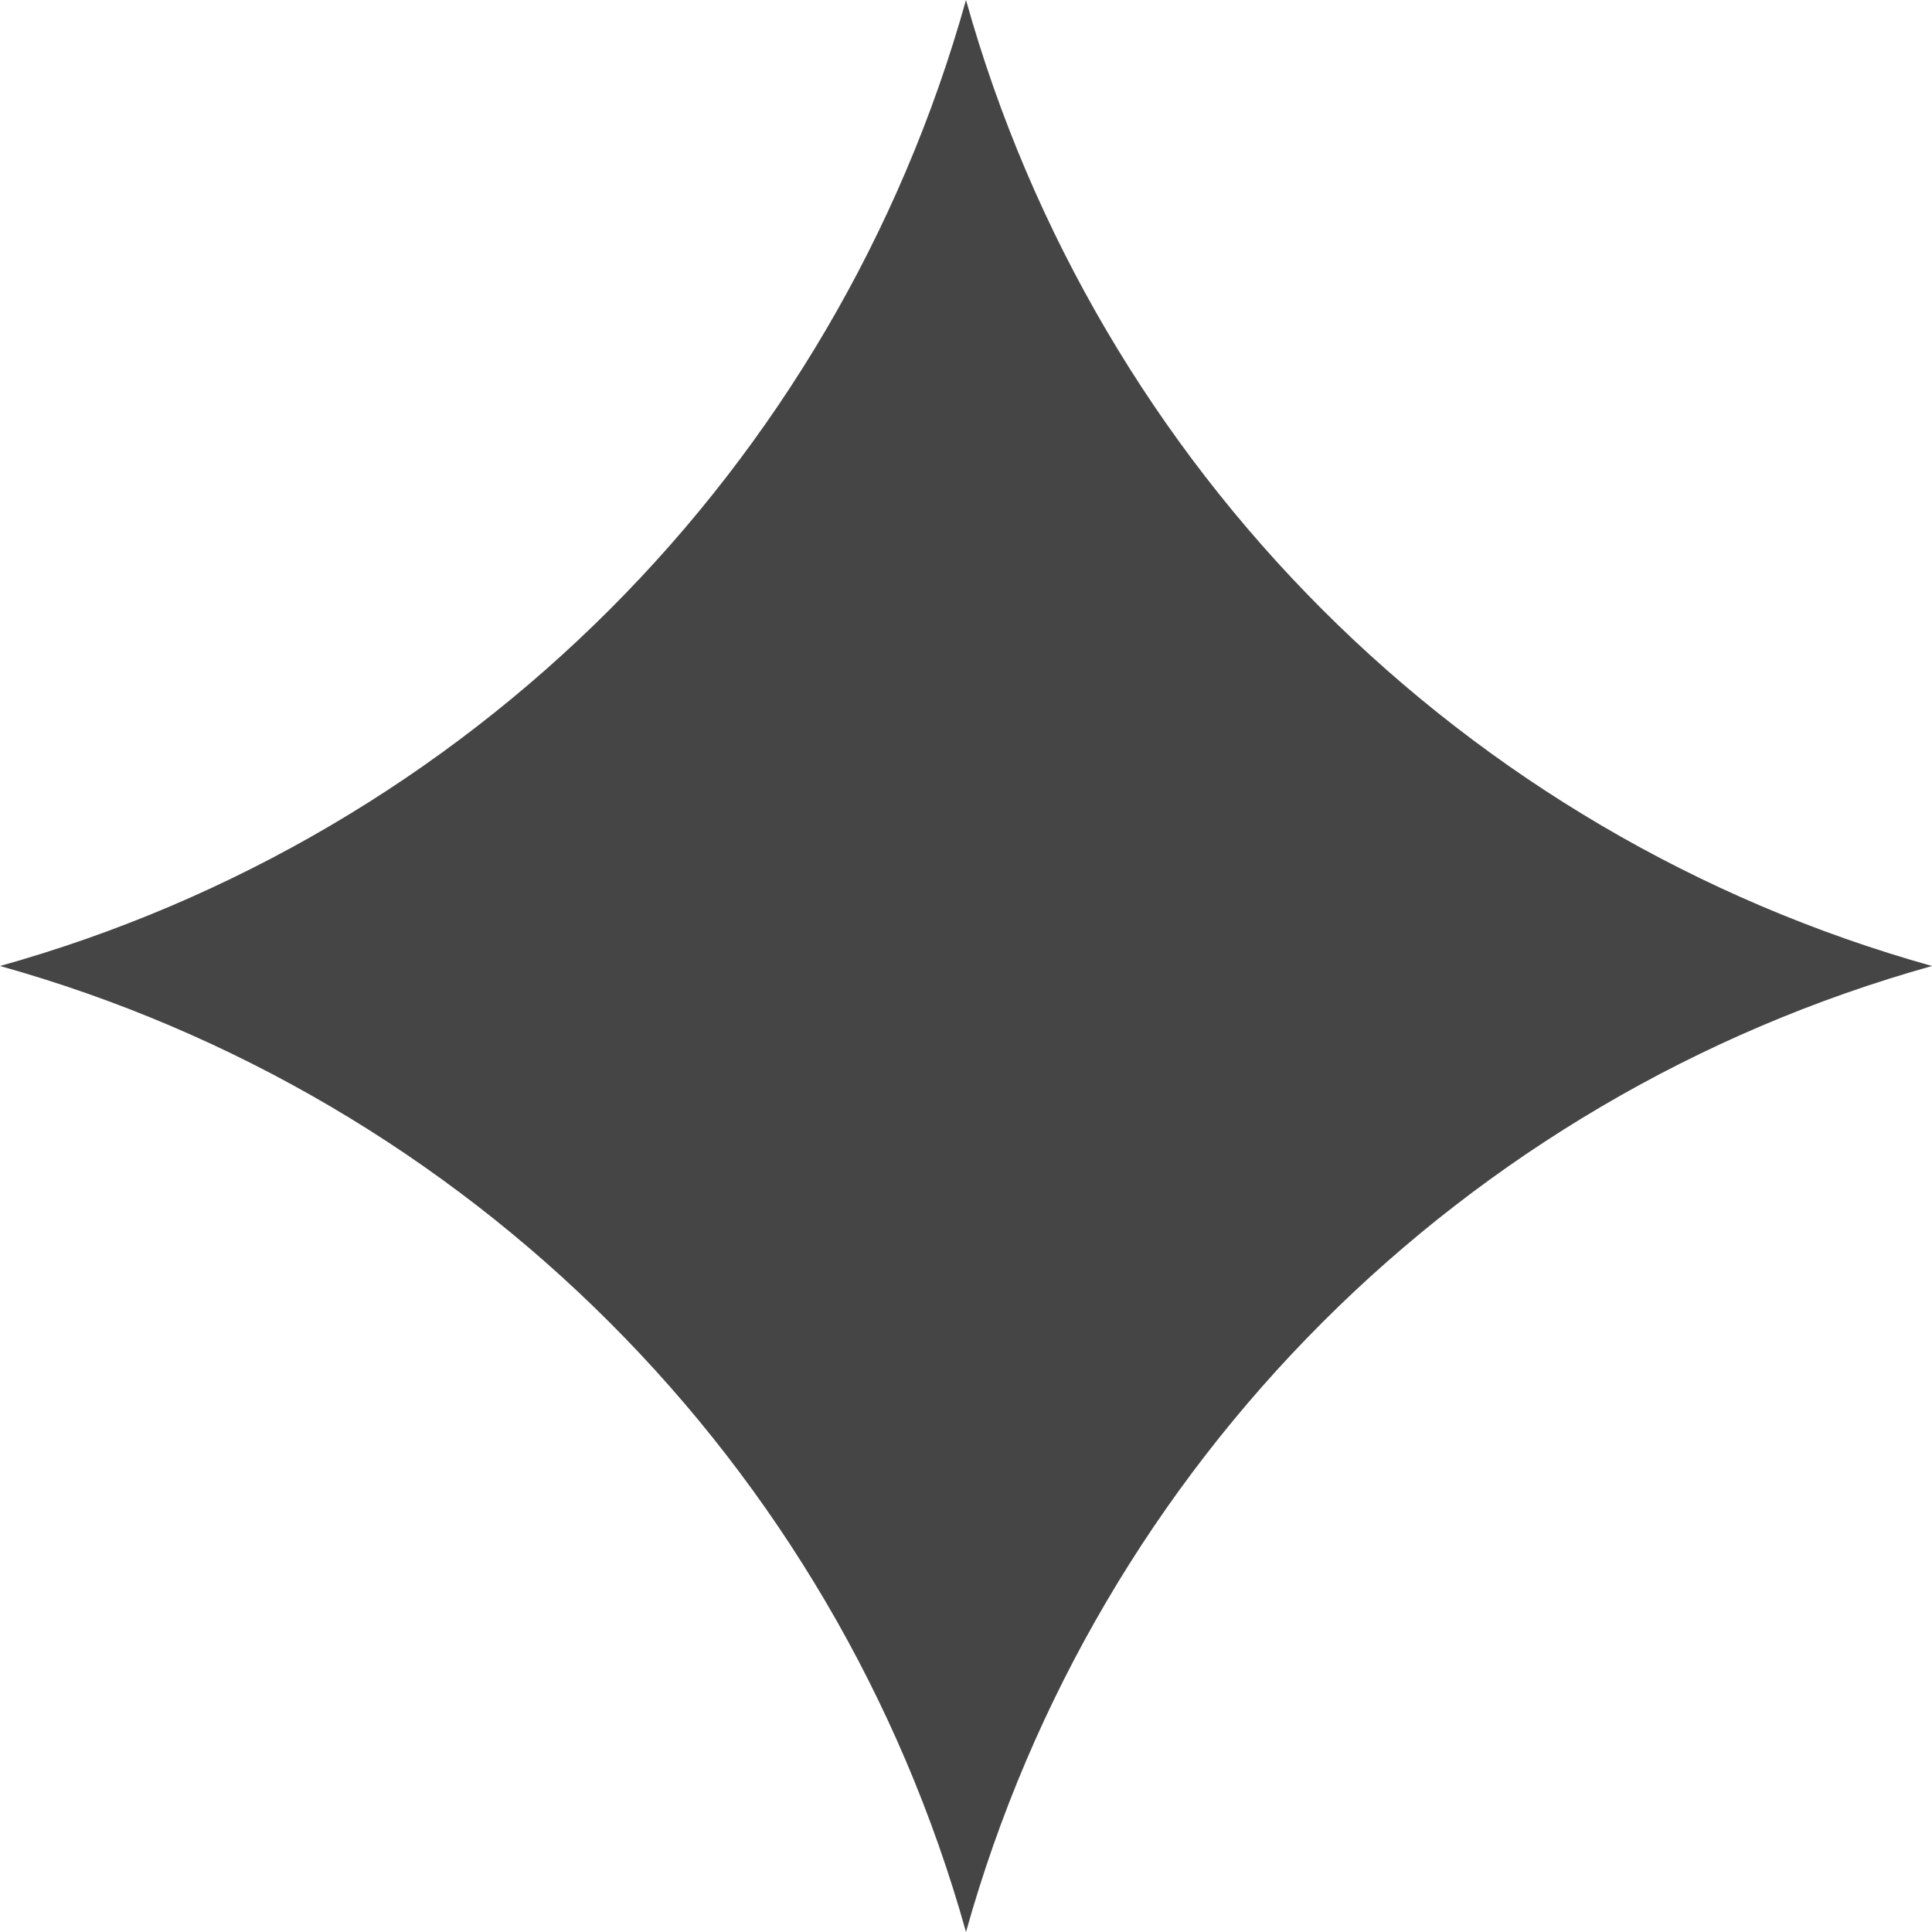 <?xml version="1.0" encoding="UTF-8"?> <svg xmlns="http://www.w3.org/2000/svg" width="31" height="31" viewBox="0 0 31 31" fill="none"> <path d="M15.5 0C17.603 7.521 23.48 13.397 31 15.5C23.48 17.603 17.603 23.48 15.5 31C13.397 23.48 7.521 17.603 0 15.5C7.521 13.397 13.397 7.521 15.5 0Z" fill="#454545"></path> </svg> 